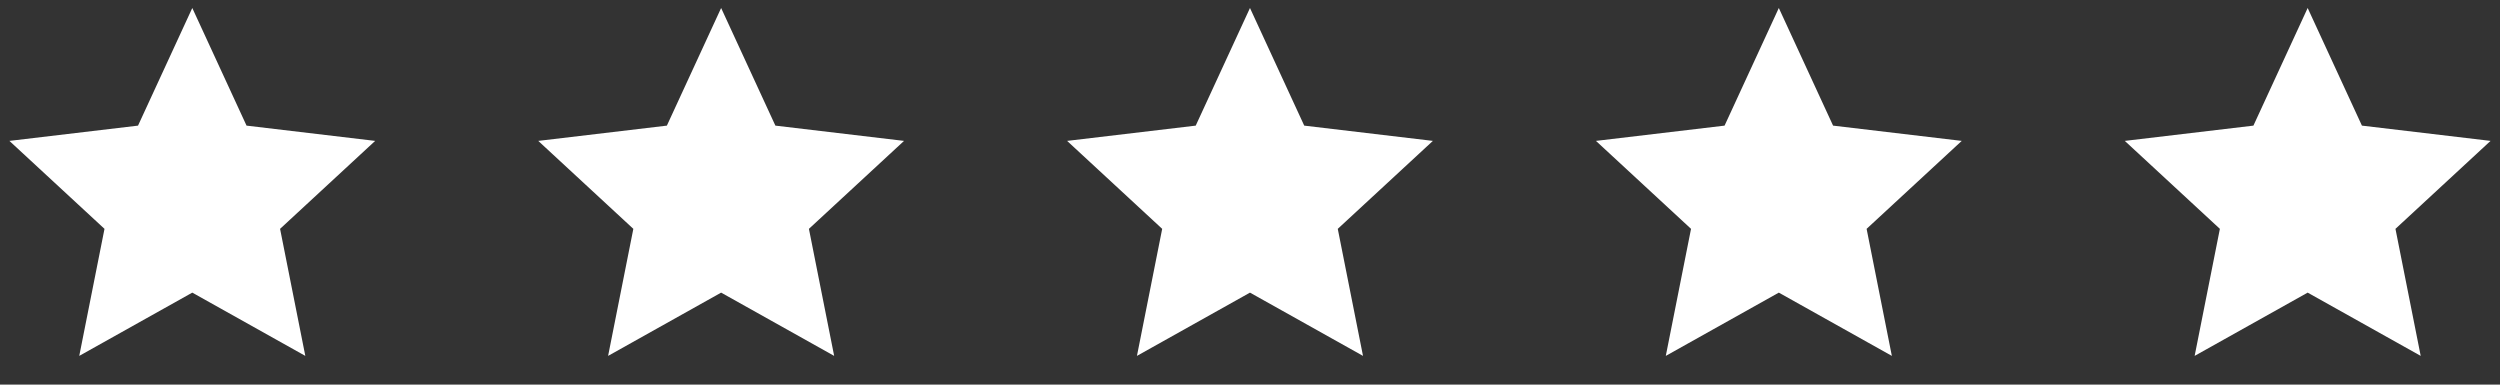 <svg xmlns="http://www.w3.org/2000/svg" width="104" height="16" viewBox="0 0 104 16" fill="none"><rect x="0" y="0" width="104" height="16" fill="#333333" stroke="none"/><path d="M7.999 12.173L3.297 14.805L4.347 9.52L0.391 5.861L5.742 5.226L7.999 0.333L10.256 5.226L15.607 5.861L11.651 9.52L12.701 14.805L7.999 12.173Z" fill="white"></path><path d="M29.999 12.173L25.297 14.805L26.347 9.52L22.391 5.861L27.742 5.226L29.999 0.333L32.256 5.226L37.608 5.861L33.651 9.52L34.701 14.805L29.999 12.173Z" fill="white"></path><path d="M51.999 12.173L47.297 14.805L48.347 9.52L44.391 5.861L49.742 5.226L51.999 0.333L54.256 5.226L59.608 5.861L55.651 9.52L56.701 14.805L51.999 12.173Z" fill="white"></path><path d="M73.999 12.173L69.297 14.805L70.347 9.52L66.391 5.861L71.742 5.226L73.999 0.333L76.256 5.226L81.608 5.861L77.651 9.52L78.701 14.805L73.999 12.173Z" fill="white"></path><path d="M95.999 12.173L91.297 14.805L92.347 9.52L88.391 5.861L93.742 5.226L95.999 0.333L98.256 5.226L103.607 5.861L99.651 9.52L100.701 14.805L95.999 12.173Z" fill="white"></path></svg>